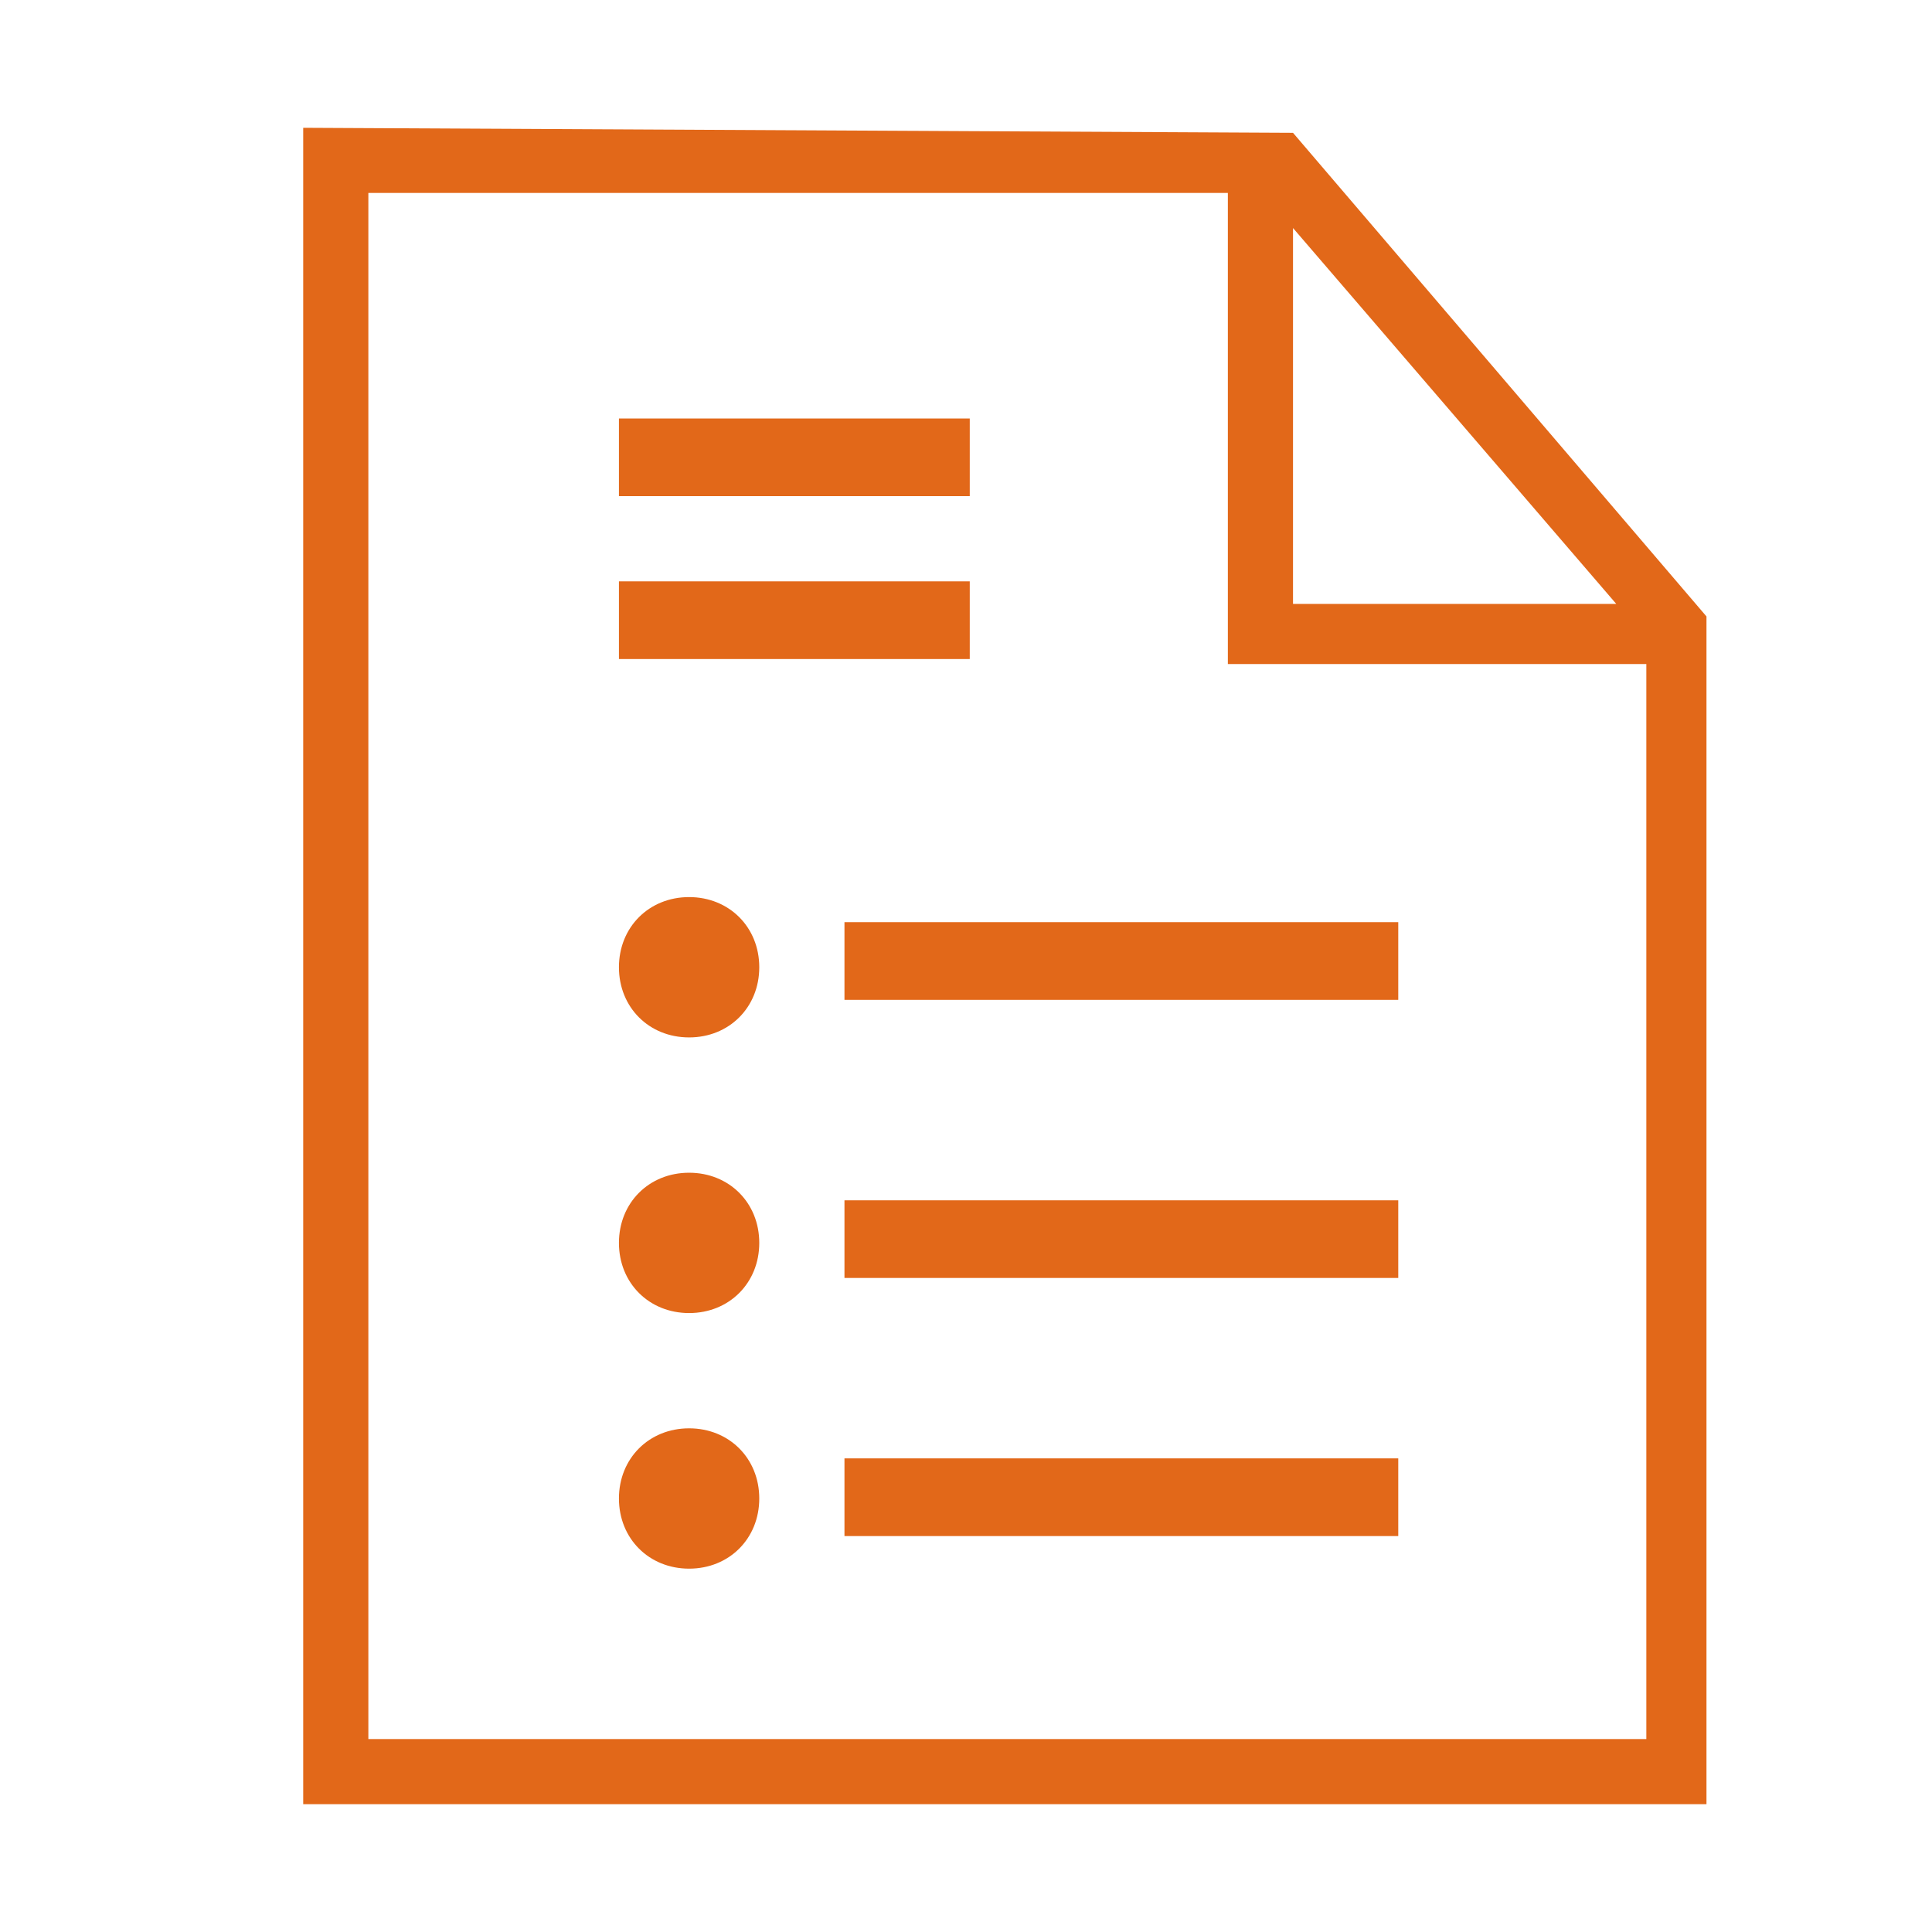 <?xml version="1.0" encoding="utf-8"?>
<!-- Generator: Adobe Illustrator 23.0.0, SVG Export Plug-In . SVG Version: 6.00 Build 0)  -->
<svg version="1.1" id="Capa_1" xmlns="http://www.w3.org/2000/svg" xmlns:xlink="http://www.w3.org/1999/xlink" x="0px" y="0px"
	 viewBox="0 0 77.1 77.1" style="enable-background:new 0 0 77.1 77.1;" xml:space="preserve">
<style type="text/css">
	.st0{fill:#E26819;}
</style>
<path class="st0" d="M51.6,5.3L51.6,5.3L12.1,5.1V72h56V24.6L51.6,5.3z M51.6,9.1l12.9,15H51.6V9.1z M14.7,69.4V7.7H49v18.8h16.7
	v42.9H14.7z M27.5,46.8c1.6,0,2.8,1.2,2.8,2.8s-1.2,2.8-2.8,2.8s-2.8-1.2-2.8-2.8S25.9,46.8,27.5,46.8z M55.7,51h-22v-3.1h22.1V51
	H55.7z M27.5,35.8c1.6,0,2.8,1.2,2.8,2.8s-1.2,2.8-2.8,2.8s-2.8-1.2-2.8-2.8S25.9,35.8,27.5,35.8z M55.7,39.9h-22v-3.1h22.1v3.1
	H55.7z M38.7,26.3h-14v-3.1h14V26.3z M38.7,19.8h-14v-3.1h14V19.8z M27.5,57c1.6,0,2.8,1.2,2.8,2.8s-1.2,2.8-2.8,2.8
	s-2.8-1.2-2.8-2.8S25.9,57,27.5,57z M55.7,61.3h-22v-3.1h22.1v3.1H55.7z"/>
</svg>
